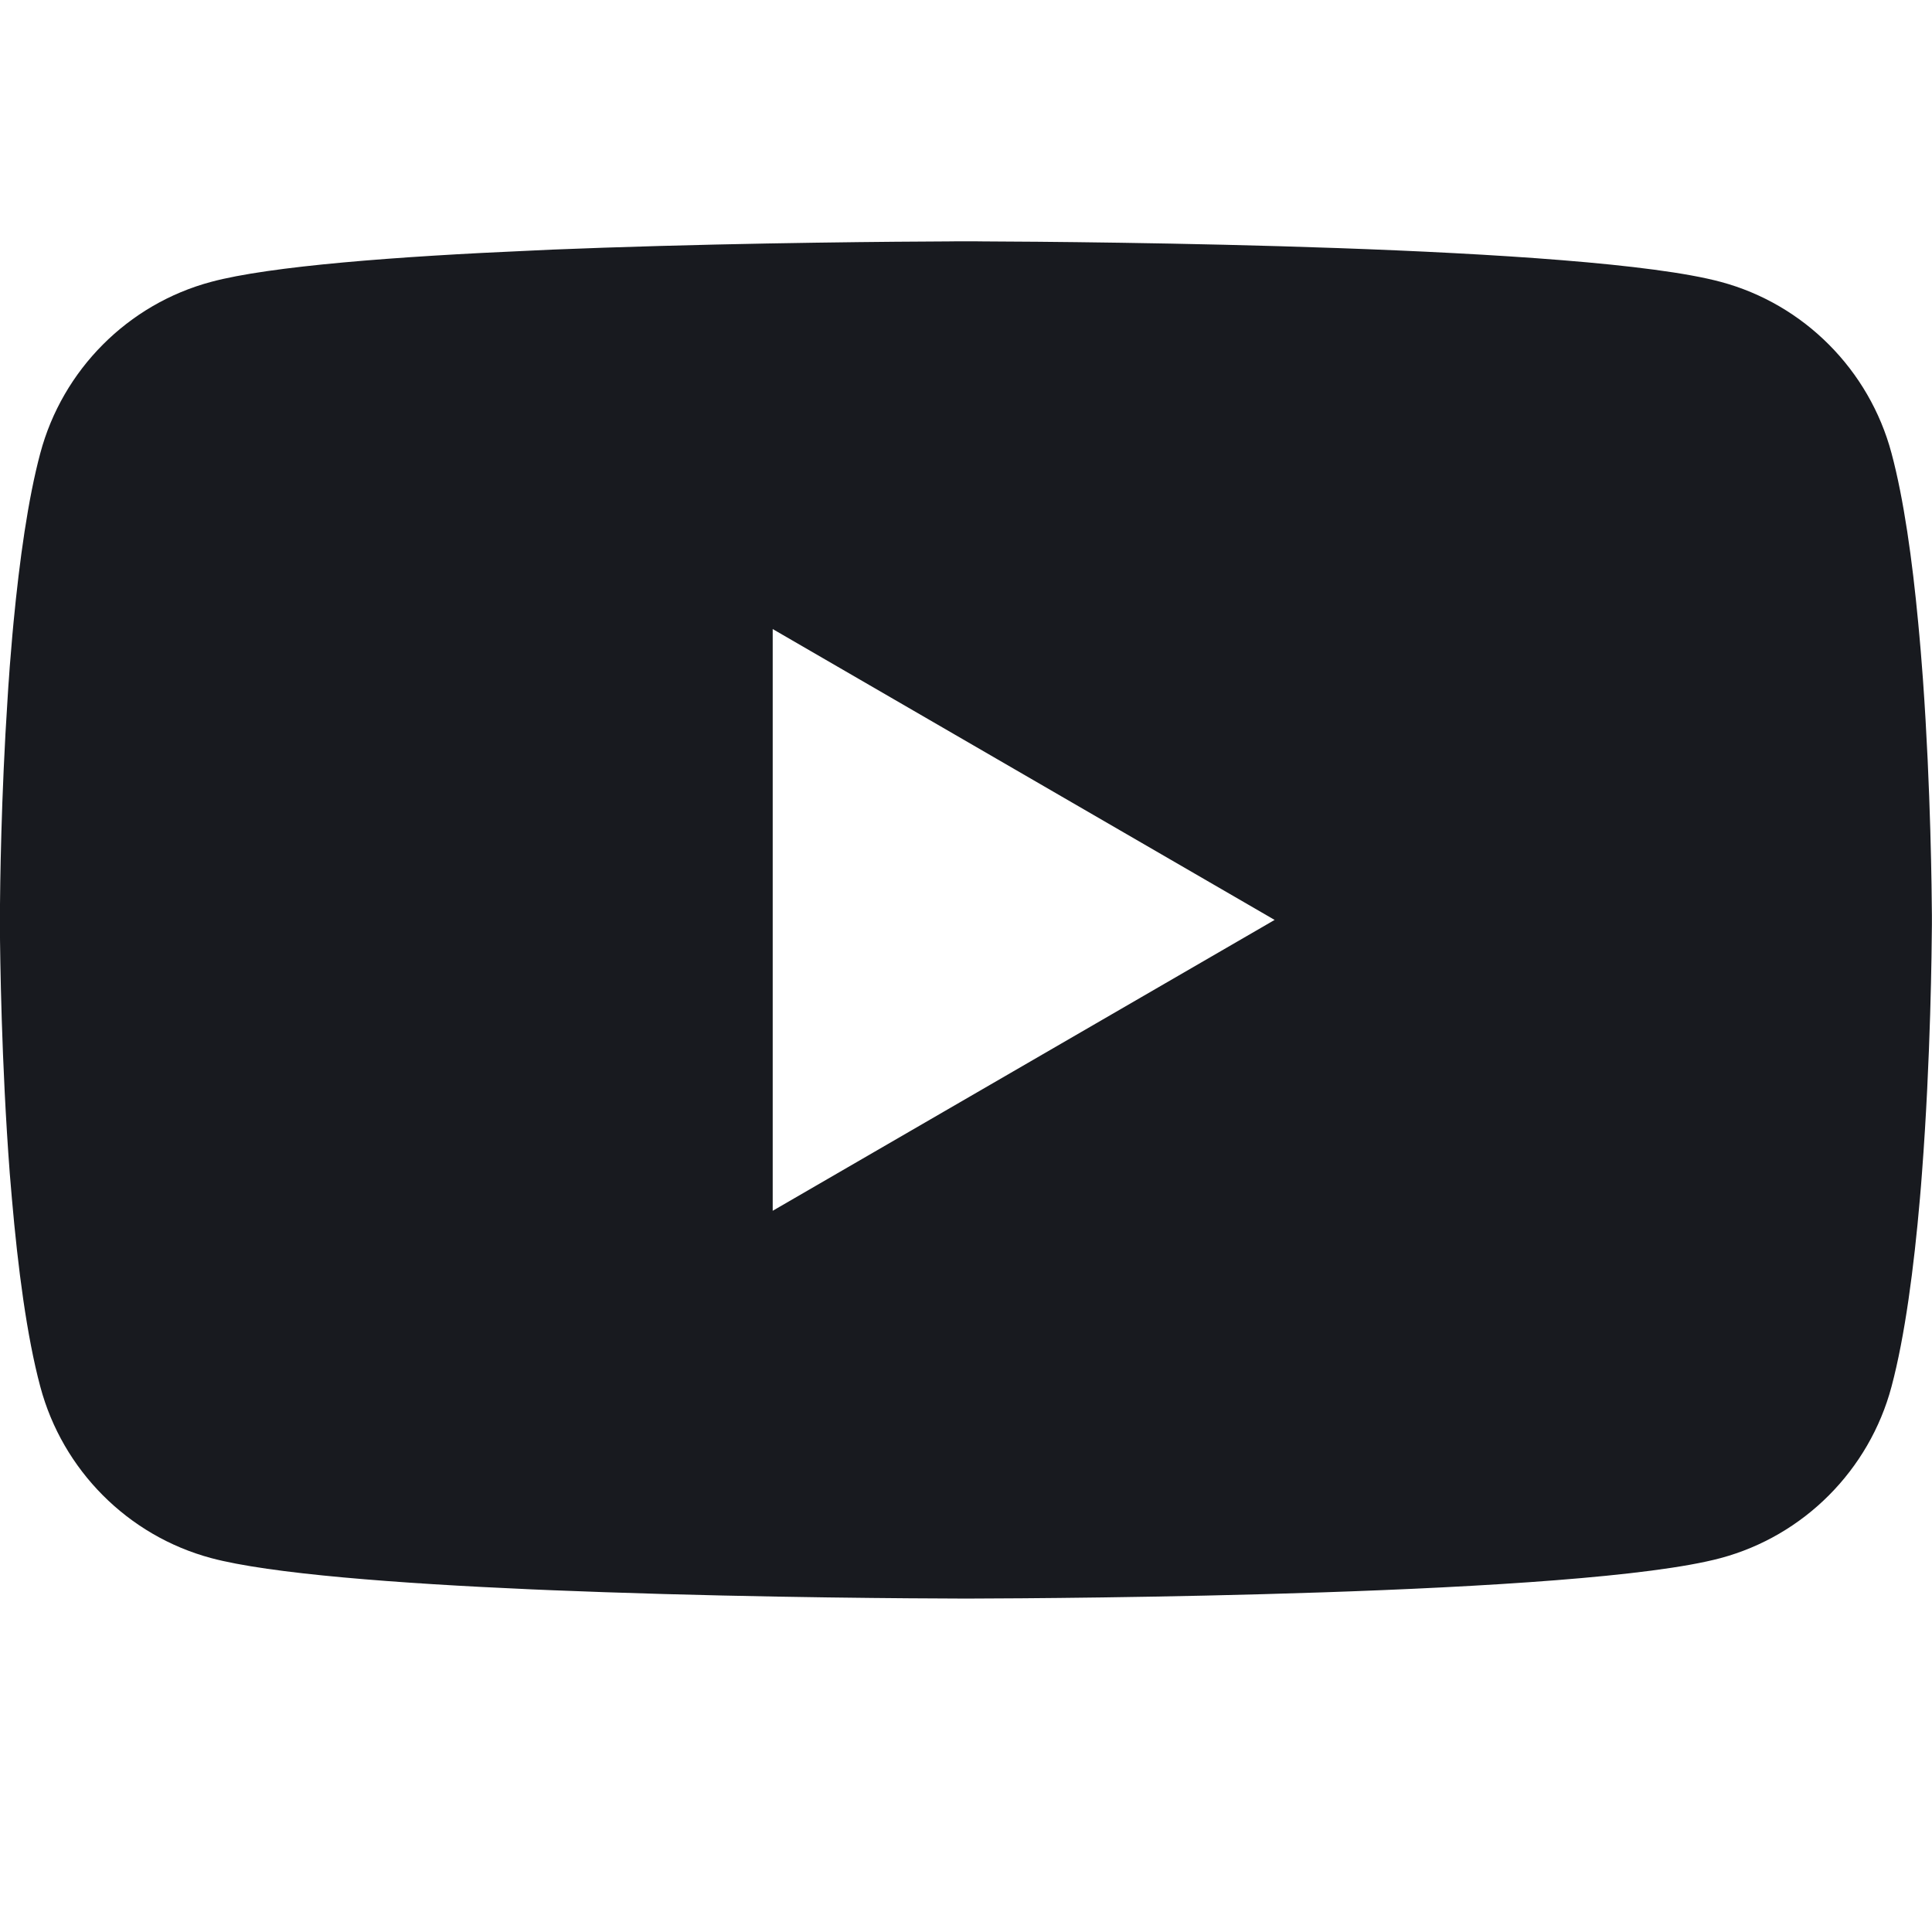 <svg width="20" height="20" viewBox="0 0 20 20" fill="none" xmlns="http://www.w3.org/2000/svg">
<path d="M10.064 2.498C10.071 2.498 10.079 2.498 10.087 2.498L10.175 2.499C11.203 2.503 16.409 2.54 17.813 2.918C18.673 3.148 19.351 3.829 19.581 4.692C19.708 5.166 19.796 5.797 19.857 6.445L19.869 6.575C19.879 6.684 19.888 6.792 19.896 6.9L19.906 7.03C19.988 8.173 19.997 9.242 19.999 9.476L19.999 9.507C19.999 9.51 19.999 9.514 19.999 9.514V9.532C19.999 9.532 19.999 9.536 19.999 9.539L19.999 9.57C19.997 9.813 19.987 10.956 19.896 12.146L19.886 12.276L19.875 12.406C19.813 13.122 19.72 13.832 19.581 14.354C19.351 15.218 18.673 15.898 17.813 16.129C16.362 16.519 10.851 16.546 10.087 16.548L10.028 16.548C10.023 16.548 10.019 16.548 10.015 16.548L9.991 16.548C9.991 16.548 9.986 16.548 9.982 16.548L9.911 16.548C9.524 16.547 7.926 16.54 6.252 16.482L6.038 16.474C6.002 16.473 5.966 16.472 5.93 16.47L5.716 16.462L5.502 16.453C4.115 16.392 2.793 16.292 2.185 16.129C1.324 15.898 0.647 15.218 0.417 14.354C0.277 13.832 0.185 13.122 0.123 12.406L0.112 12.276L0.101 12.146C0.014 10.999 0.001 9.896 -0.001 9.6L-0.001 9.558C-0.001 9.554 -0.001 9.551 -0.001 9.547V9.499C-0.001 9.496 -0.001 9.492 -0.001 9.488L-0.001 9.446C0.001 9.178 0.011 8.248 0.079 7.223L0.087 7.095C0.089 7.073 0.09 7.052 0.092 7.03L0.101 6.9C0.11 6.792 0.119 6.684 0.128 6.575L0.14 6.445C0.202 5.797 0.29 5.166 0.417 4.692C0.647 3.829 1.324 3.148 2.185 2.918C2.793 2.754 4.115 2.654 5.502 2.594L5.716 2.584L5.93 2.576C5.966 2.575 6.002 2.573 6.038 2.572L6.252 2.564C7.819 2.511 9.32 2.501 9.822 2.499L9.911 2.498C9.919 2.498 9.926 2.498 9.934 2.498H10.064ZM7.999 6.512V12.534L13.195 9.523L7.999 6.512Z" fill="#181A1F"/>
</svg>
